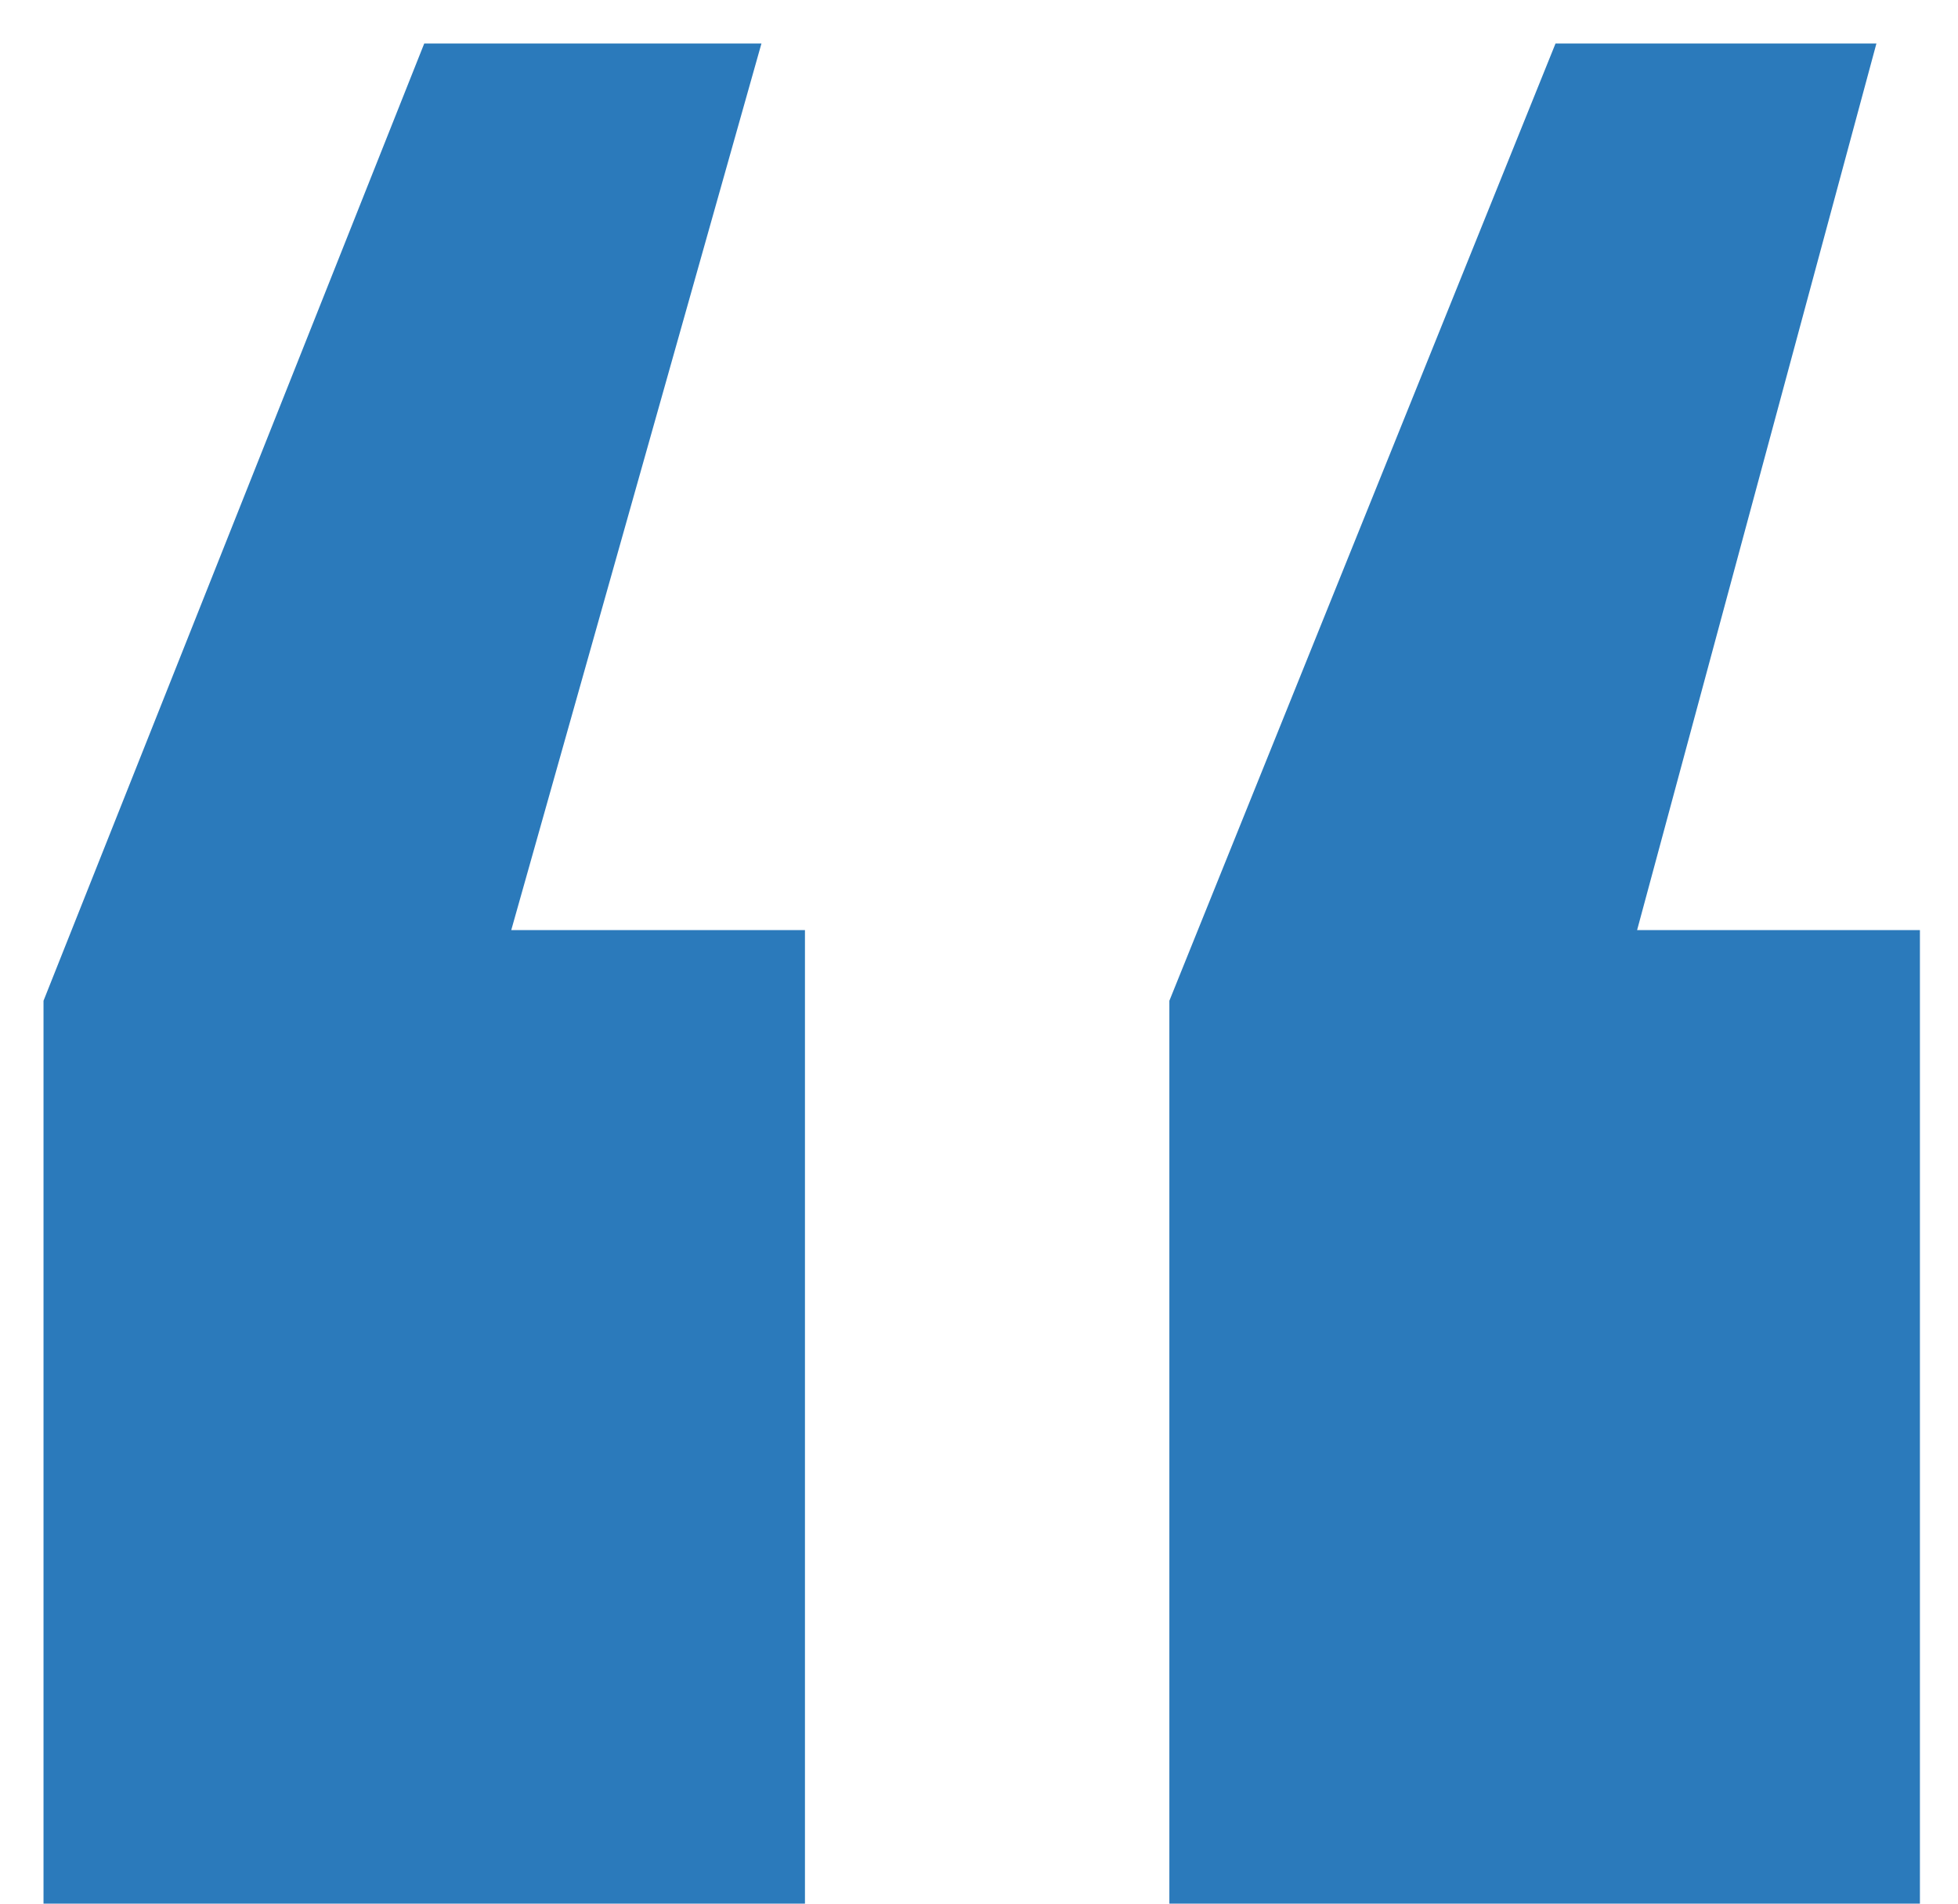 <svg xmlns="http://www.w3.org/2000/svg" xmlns:xlink="http://www.w3.org/1999/xlink" width="36" height="35" viewBox="0 0 36 35"><defs><path id="7xxfa" d="M56.6 3054.8h5.9l-4.4 16.3h5.2v18H49.5v-16.7zm-20.8 0H42l-4.6 16.3h5.4v18h-14v-16.7z"/></defs><g><g transform="translate(-28 -3054)"><use fill="#2b7abb" xlink:href="#7xxfa"/></g></g></svg>